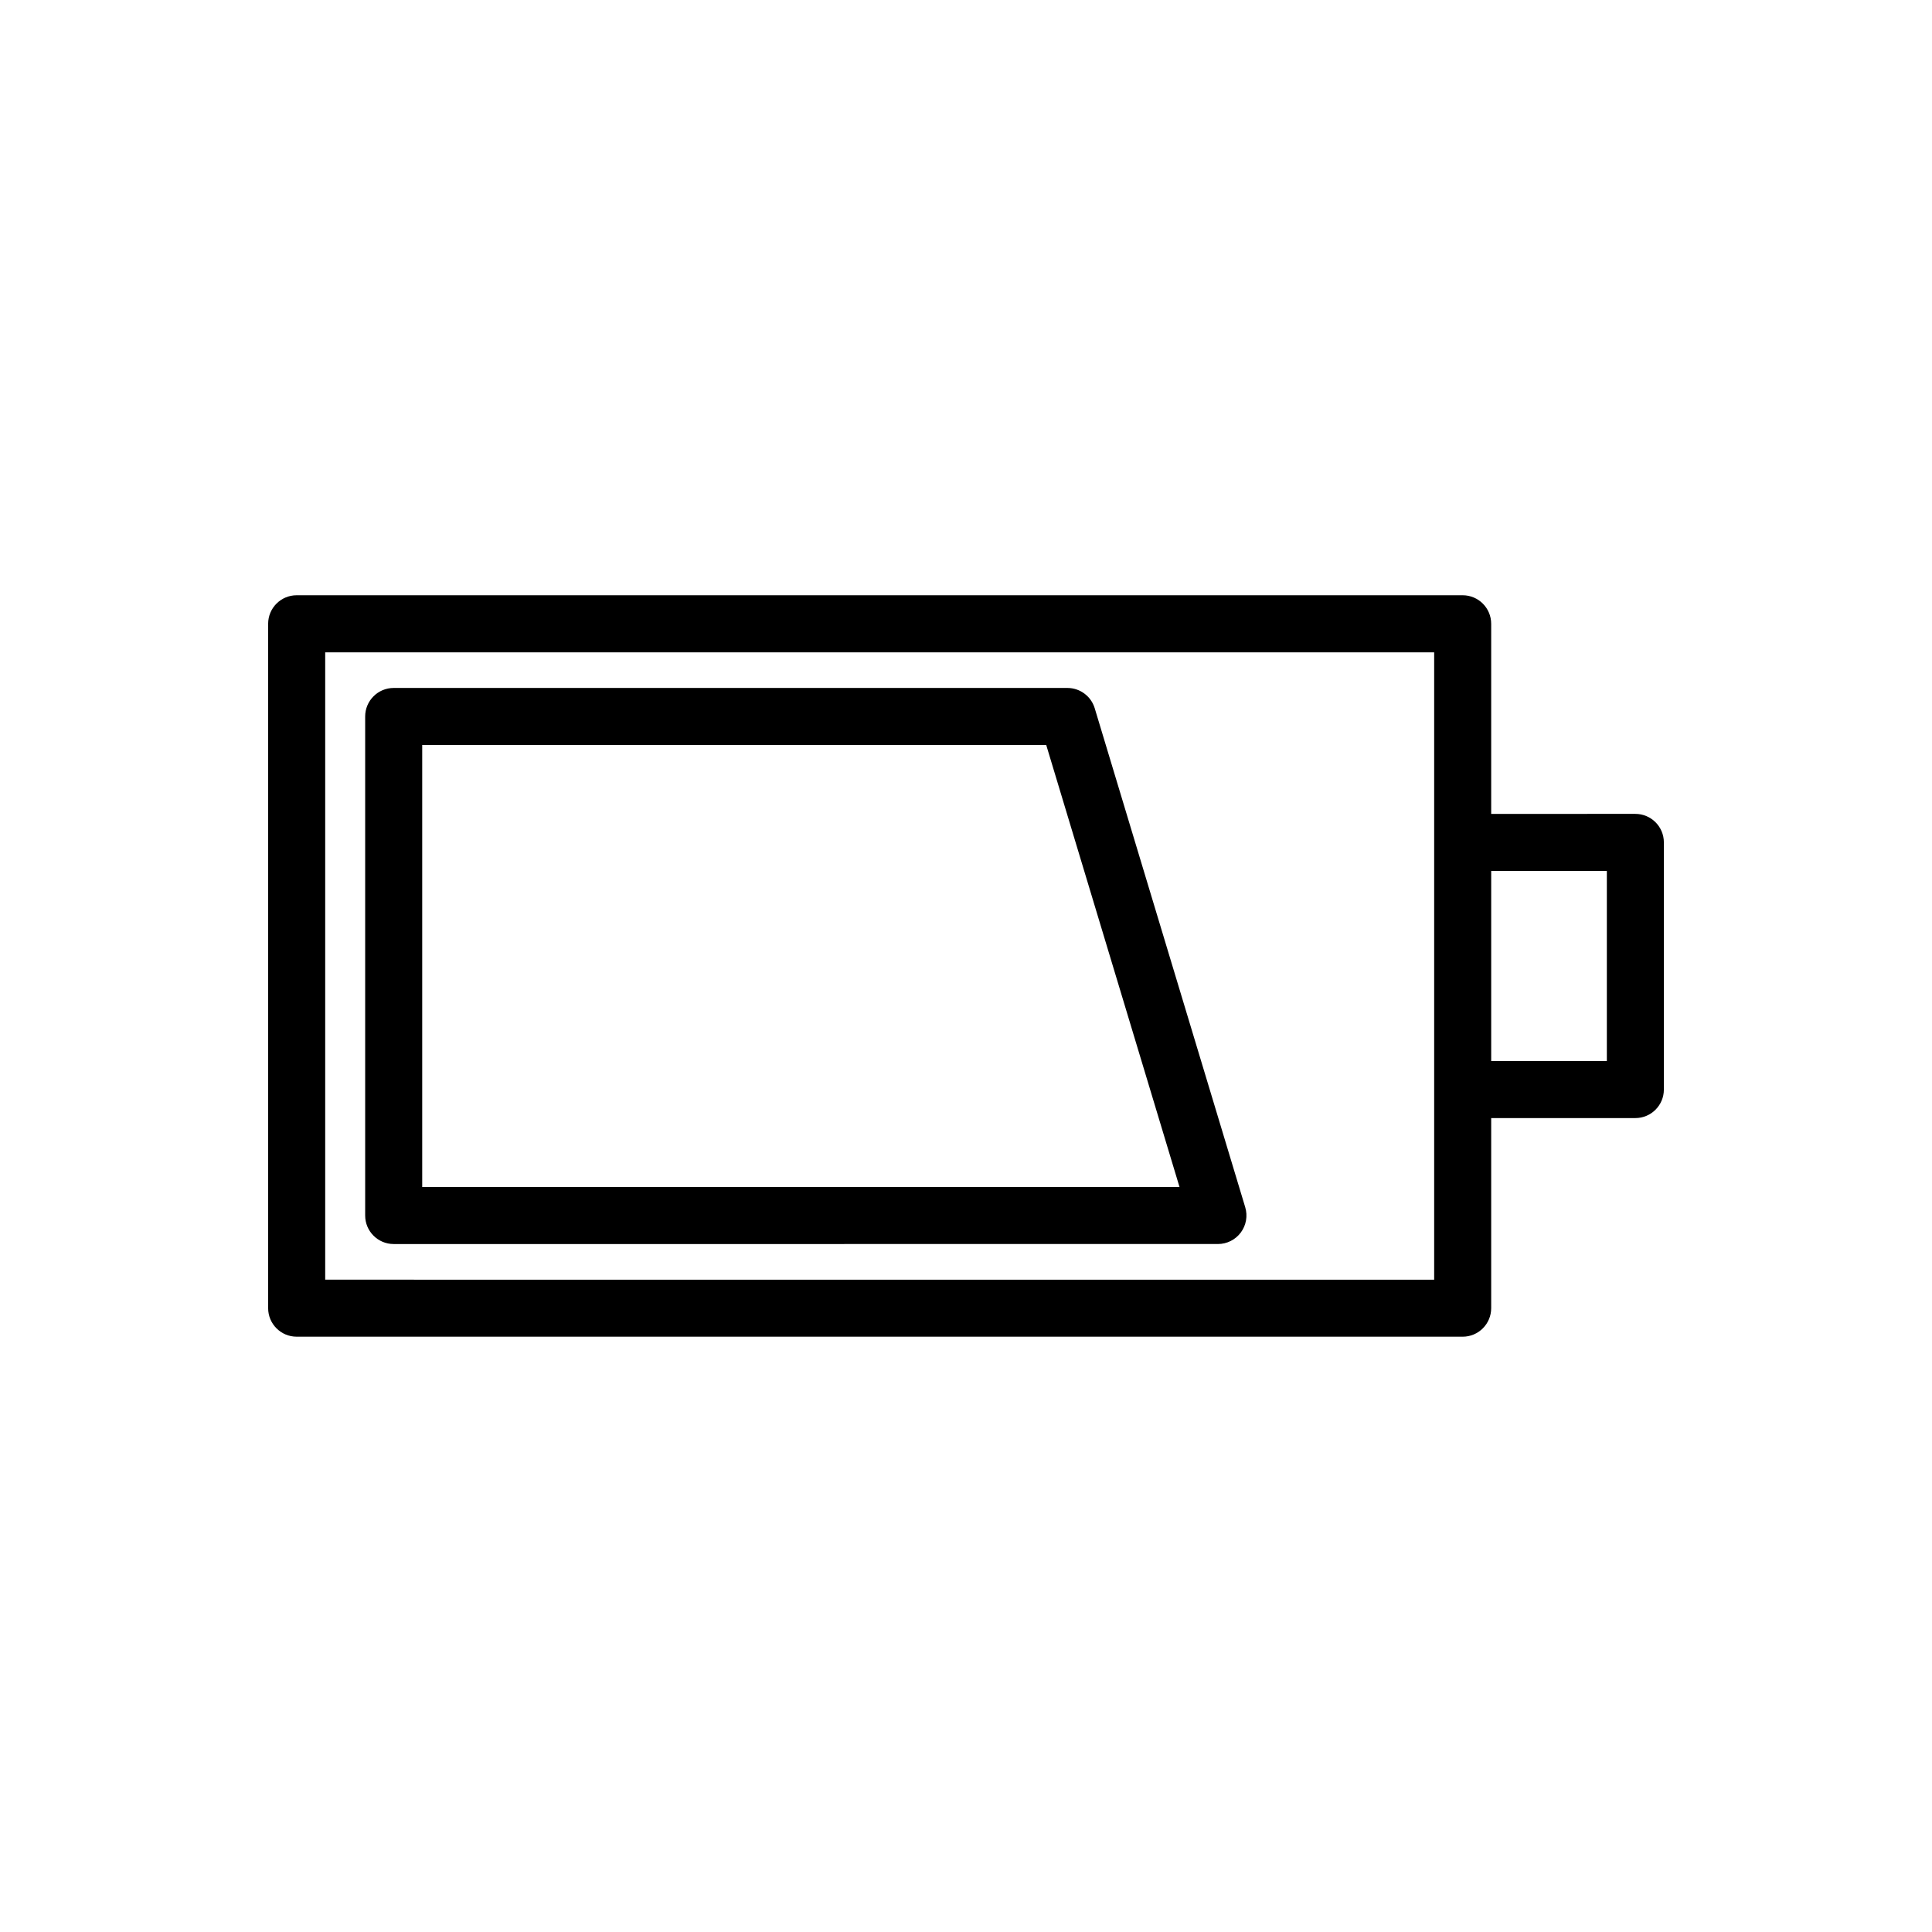 <?xml version="1.0" encoding="UTF-8"?>
<!-- The Best Svg Icon site in the world: iconSvg.co, Visit us! https://iconsvg.co -->
<svg fill="#000000" width="800px" height="800px" version="1.1" viewBox="144 144 512 512" xmlns="http://www.w3.org/2000/svg">
 <g>
  <path d="m222.62 498.24h309c4.172 0 7.559-3.383 7.559-7.559v-50.379h38.203c4.172 0 7.559-3.383 7.559-7.559v-65.496c0-4.176-3.387-7.559-7.559-7.559l-38.203 0.004v-50.383c0-4.176-3.387-7.559-7.559-7.559h-309c-4.172 0-7.559 3.383-7.559 7.559v181.37c0 4.176 3.387 7.559 7.559 7.559zm347.21-123.43v50.383l-30.648-0.004v-50.379zm-339.65-57.938h293.89v166.26l-293.89-0.004z"/>
  <path d="m434.11 331.69c-0.965-3.191-3.906-5.375-7.238-5.375h-178.54c-4.172 0-7.559 3.383-7.559 7.559v132.25c0 4.176 3.387 7.559 7.559 7.559l218.43-0.004c2.391 0 4.641-1.133 6.066-3.051 1.426-1.918 1.859-4.402 1.172-6.688zm-178.22 126.88v-117.14h165.37l35.324 117.14z"/>
 </g>
</svg>